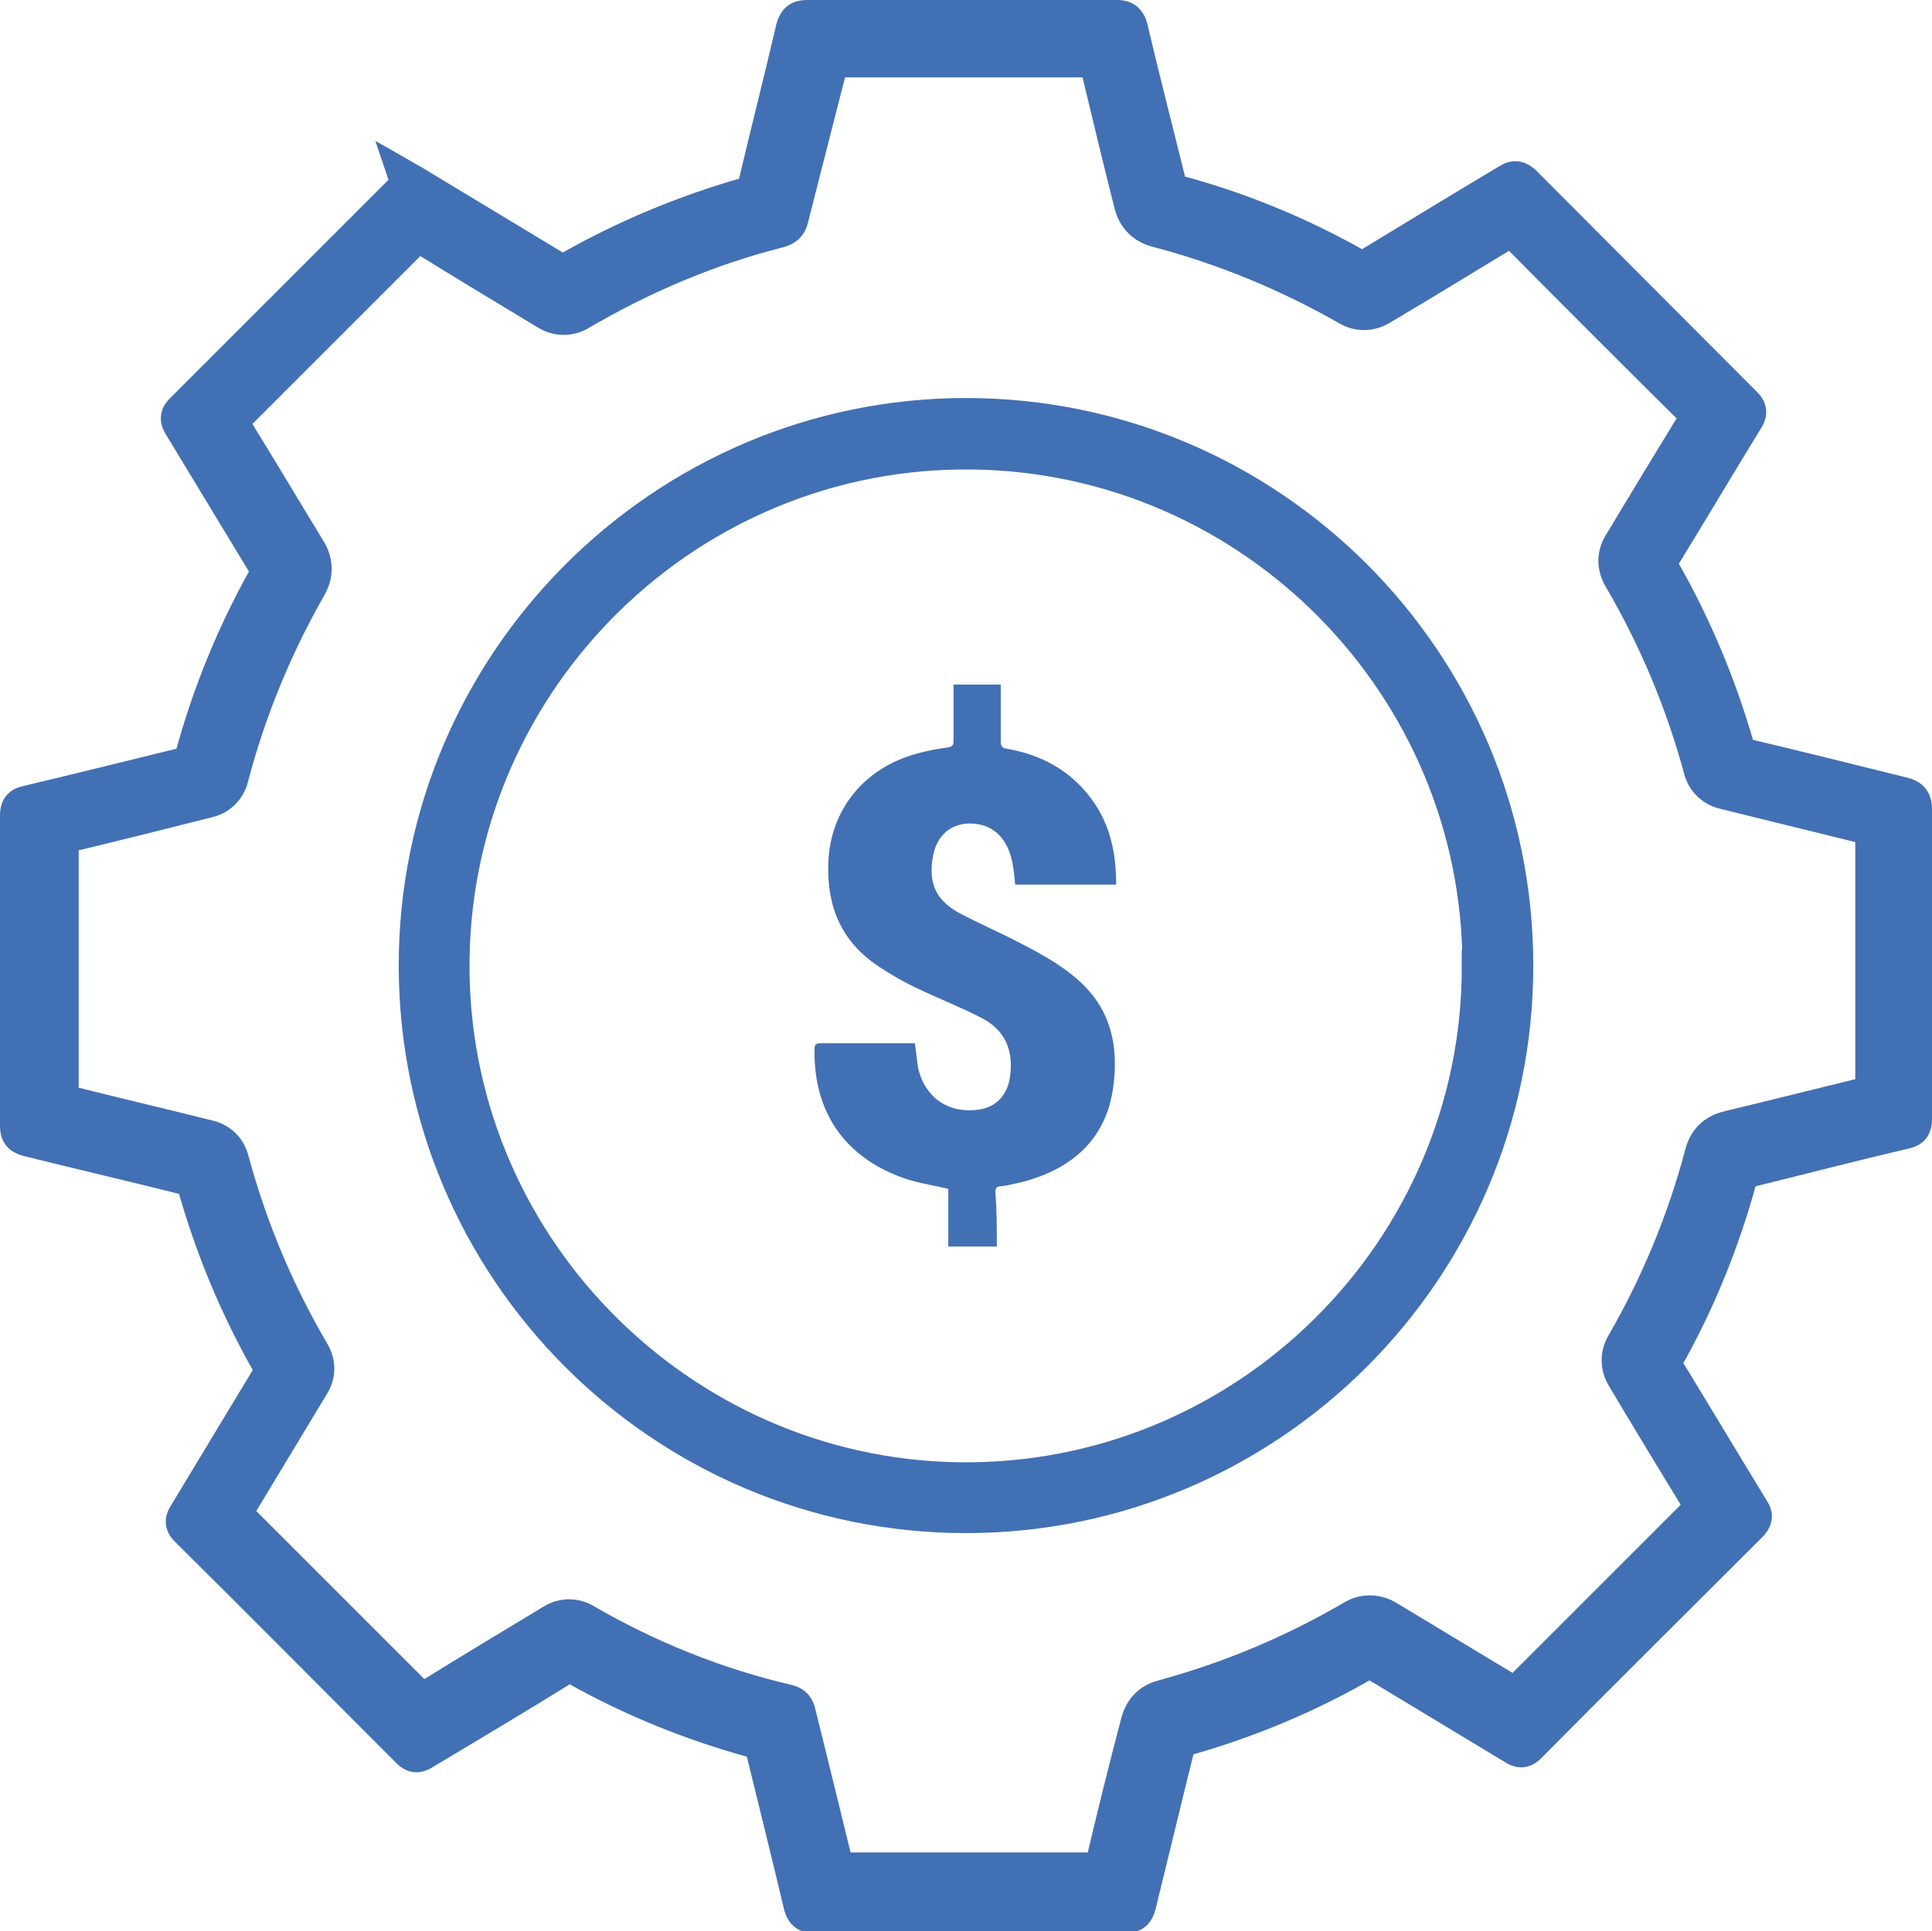 <?xml version="1.0" encoding="UTF-8"?>
<svg id="Layer_1" data-name="Layer 1" xmlns="http://www.w3.org/2000/svg" viewBox="0 0 29.46 29.45">
  <defs>
    <style>
      .cls-1 {
        stroke-width: .6px;
      }

      .cls-1, .cls-2, .cls-3 {
        fill: #4270b4;
      }

      .cls-1, .cls-3 {
        stroke: #4270b4;
        stroke-miterlimit: 10;
      }

      .cls-3 {
        stroke-width: .5px;
      }
    </style>
  </defs>
  <path class="cls-1" d="M6.26,2.8s.07,.04,.1,.06c.71,.43,1.41,.85,2.12,1.28,.08,.05,.13,.04,.2,0,.86-.49,1.77-.87,2.72-1.14,.09-.03,.13-.07,.15-.16,.19-.8,.39-1.59,.58-2.4,.03-.1,.06-.14,.17-.14,1.58,0,3.16,0,4.74,0,.09,0,.13,.03,.16,.12,.19,.81,.4,1.62,.6,2.43,.02,.06,.04,.09,.11,.11,.98,.26,1.9,.64,2.78,1.14,.07,.04,.12,.03,.18-.01,.71-.43,1.43-.87,2.15-1.3,.08-.05,.12-.04,.19,.02,1.13,1.13,2.25,2.26,3.38,3.39,.06,.06,.05,.11,.01,.17-.43,.7-.85,1.41-1.28,2.11-.05,.08-.05,.14,0,.23,.49,.86,.87,1.77,1.14,2.72,.02,.08,.06,.11,.14,.13,.8,.19,1.6,.39,2.41,.59,.12,.03,.15,.08,.15,.19,0,1.58,0,3.15,0,4.73,0,.09-.02,.13-.11,.15-.81,.19-1.62,.4-2.43,.6-.07,.02-.1,.05-.12,.12-.26,.96-.63,1.88-1.12,2.75-.04,.08-.04,.13,0,.2,.44,.72,.87,1.44,1.31,2.16,.05,.07,.03,.11-.02,.17-1.13,1.13-2.27,2.26-3.39,3.39-.06,.06-.11,.05-.17,.01-.71-.43-1.41-.85-2.12-1.28-.08-.05-.13-.05-.21,0-.87,.5-1.78,.88-2.75,1.15-.09,.02-.1,.08-.11,.14-.2,.8-.39,1.6-.59,2.41-.03,.11-.06,.14-.18,.14-1.58,0-3.16,0-4.74,0-.1,0-.13-.03-.16-.12-.19-.8-.39-1.61-.59-2.42-.02-.07-.05-.1-.12-.12-.96-.26-1.88-.63-2.75-1.12-.08-.05-.13-.04-.21,0-.71,.44-1.43,.87-2.15,1.3-.07,.04-.11,.04-.17-.02-1.13-1.13-2.26-2.27-3.39-3.39-.06-.06-.05-.11-.01-.17,.43-.71,.85-1.41,1.28-2.12,.05-.08,.05-.13,0-.21-.49-.86-.87-1.77-1.14-2.73-.02-.08-.06-.11-.14-.13-.8-.2-1.61-.39-2.42-.59-.11-.03-.14-.06-.14-.17,0-1.58,0-3.16,0-4.74,0-.1,.03-.13,.12-.15,.8-.19,1.61-.39,2.42-.59,.07-.02,.1-.05,.12-.12,.26-.96,.63-1.87,1.11-2.73,.05-.09,.05-.16,0-.25-.43-.71-.86-1.42-1.29-2.13-.04-.07-.04-.11,.02-.17,1.13-1.13,2.26-2.26,3.39-3.39,.03-.03,.05-.05,.08-.07ZM.88,16.82c.05,.02,.09,.02,.13,.03,.72,.18,1.44,.35,2.16,.53,.17,.04,.29,.16,.33,.33,.28,1.03,.69,2.01,1.23,2.93,.09,.15,.09,.32,0,.46-.38,.63-.76,1.26-1.14,1.89-.05,.08-.04,.13,.03,.19,.9,.9,1.8,1.8,2.7,2.7,.08,.08,.13,.09,.23,.03,.63-.39,1.26-.77,1.89-1.15,.14-.09,.31-.09,.44-.02,.98,.57,2.02,.99,3.13,1.25,.08,.02,.11,.06,.13,.14,.19,.77,.38,1.54,.57,2.32,.02,.08,.05,.1,.13,.1,1.29,0,2.59,0,3.88,0,.08,0,.11-.03,.13-.11,.17-.72,.35-1.45,.54-2.17,.05-.18,.16-.3,.34-.35,1.03-.28,2.01-.69,2.93-1.23,.14-.08,.31-.08,.46,0,.63,.38,1.26,.76,1.89,1.14,.08,.05,.13,.04,.19-.03,.91-.91,1.82-1.82,2.73-2.73,.06-.06,.06-.1,.02-.17-.39-.64-.78-1.28-1.16-1.92-.09-.15-.09-.32,0-.47,.53-.92,.93-1.89,1.2-2.91,.05-.19,.17-.31,.37-.36,.71-.17,1.42-.35,2.12-.52,.08-.02,.11-.05,.11-.14,0-1.29,0-2.58,0-3.87,0-.08-.03-.11-.11-.13-.73-.18-1.46-.36-2.19-.54-.16-.04-.28-.16-.32-.32-.28-1.03-.69-2.01-1.23-2.93-.09-.16-.09-.32,0-.47,.38-.63,.76-1.26,1.14-1.88,.05-.08,.05-.13-.02-.19-.91-.9-1.82-1.81-2.72-2.72-.06-.06-.11-.07-.19-.02-.64,.39-1.28,.78-1.92,1.16-.14,.08-.31,.09-.46,0-.93-.53-1.9-.93-2.93-1.2-.18-.05-.3-.17-.35-.35-.18-.71-.35-1.42-.52-2.13-.02-.07-.03-.11-.13-.11-1.3,0-2.6,0-3.89,0-.07,0-.1,.02-.12,.09-.2,.78-.4,1.56-.6,2.35-.02,.09-.06,.13-.16,.16-1.07,.27-2.08,.7-3.04,1.26-.15,.09-.32,.09-.47,0-.63-.38-1.26-.76-1.89-1.15-.08-.05-.12-.04-.19,.02-.91,.91-1.82,1.82-2.73,2.73-.06,.06-.07,.1-.02,.18,.39,.63,.77,1.27,1.16,1.91,.09,.16,.09,.33,0,.49-.53,.93-.93,1.9-1.2,2.93-.04,.16-.16,.28-.32,.32-.71,.18-1.43,.36-2.14,.53-.09,.02-.13,.05-.13,.16,0,1.28,0,2.57,0,3.85-.02,.04-.02,.08-.02,.12Z"/>
  <path class="cls-3" d="M23.13,14.73c0,4.63-3.77,8.4-8.4,8.4s-8.39-3.76-8.4-8.39c-.01-4.63,3.77-8.42,8.4-8.42,4.64,0,8.4,3.77,8.4,8.4Zm-.58,0c0-4.27-3.45-7.76-7.71-7.82-4.33-.06-7.87,3.43-7.93,7.71-.06,4.33,3.44,7.87,7.71,7.93,4.36,.06,7.93-3.48,7.92-7.82Z"/>
  <path class="cls-2" d="M15.19,19.01h-.73v-.88c-.21-.05-.41-.08-.61-.14-.93-.3-1.44-.99-1.43-1.97,0-.06,0-.11,.08-.11,.47,0,.94,0,1.4,0,.02,0,.03,0,.05,0,.02,.13,.03,.25,.05,.38,.11,.46,.47,.7,.94,.63,.25-.04,.42-.22,.46-.49,.06-.41-.07-.72-.44-.91-.33-.17-.67-.3-1-.46-.19-.09-.38-.2-.56-.32-.56-.37-.79-.9-.77-1.56,.02-.82,.54-1.47,1.36-1.69,.15-.04,.3-.07,.45-.09,.08-.01,.1-.03,.1-.11,0-.28,0-.56,0-.85h.72v.16c0,.24,0,.47,0,.7,0,.08,.02,.11,.1,.12,.52,.09,.96,.33,1.28,.76,.29,.39,.38,.83,.38,1.31h-1.54c-.01-.11-.02-.22-.04-.32-.06-.33-.24-.55-.52-.6-.35-.06-.62,.12-.69,.47-.08,.41,.03,.68,.39,.88,.32,.17,.65,.31,.97,.48,.33,.17,.65,.35,.92,.61,.44,.43,.54,.96,.47,1.53-.09,.78-.58,1.28-1.41,1.49-.1,.02-.2,.05-.3,.06-.08,0-.1,.04-.09,.11,.02,.27,.02,.53,.02,.81Z"/>
</svg>